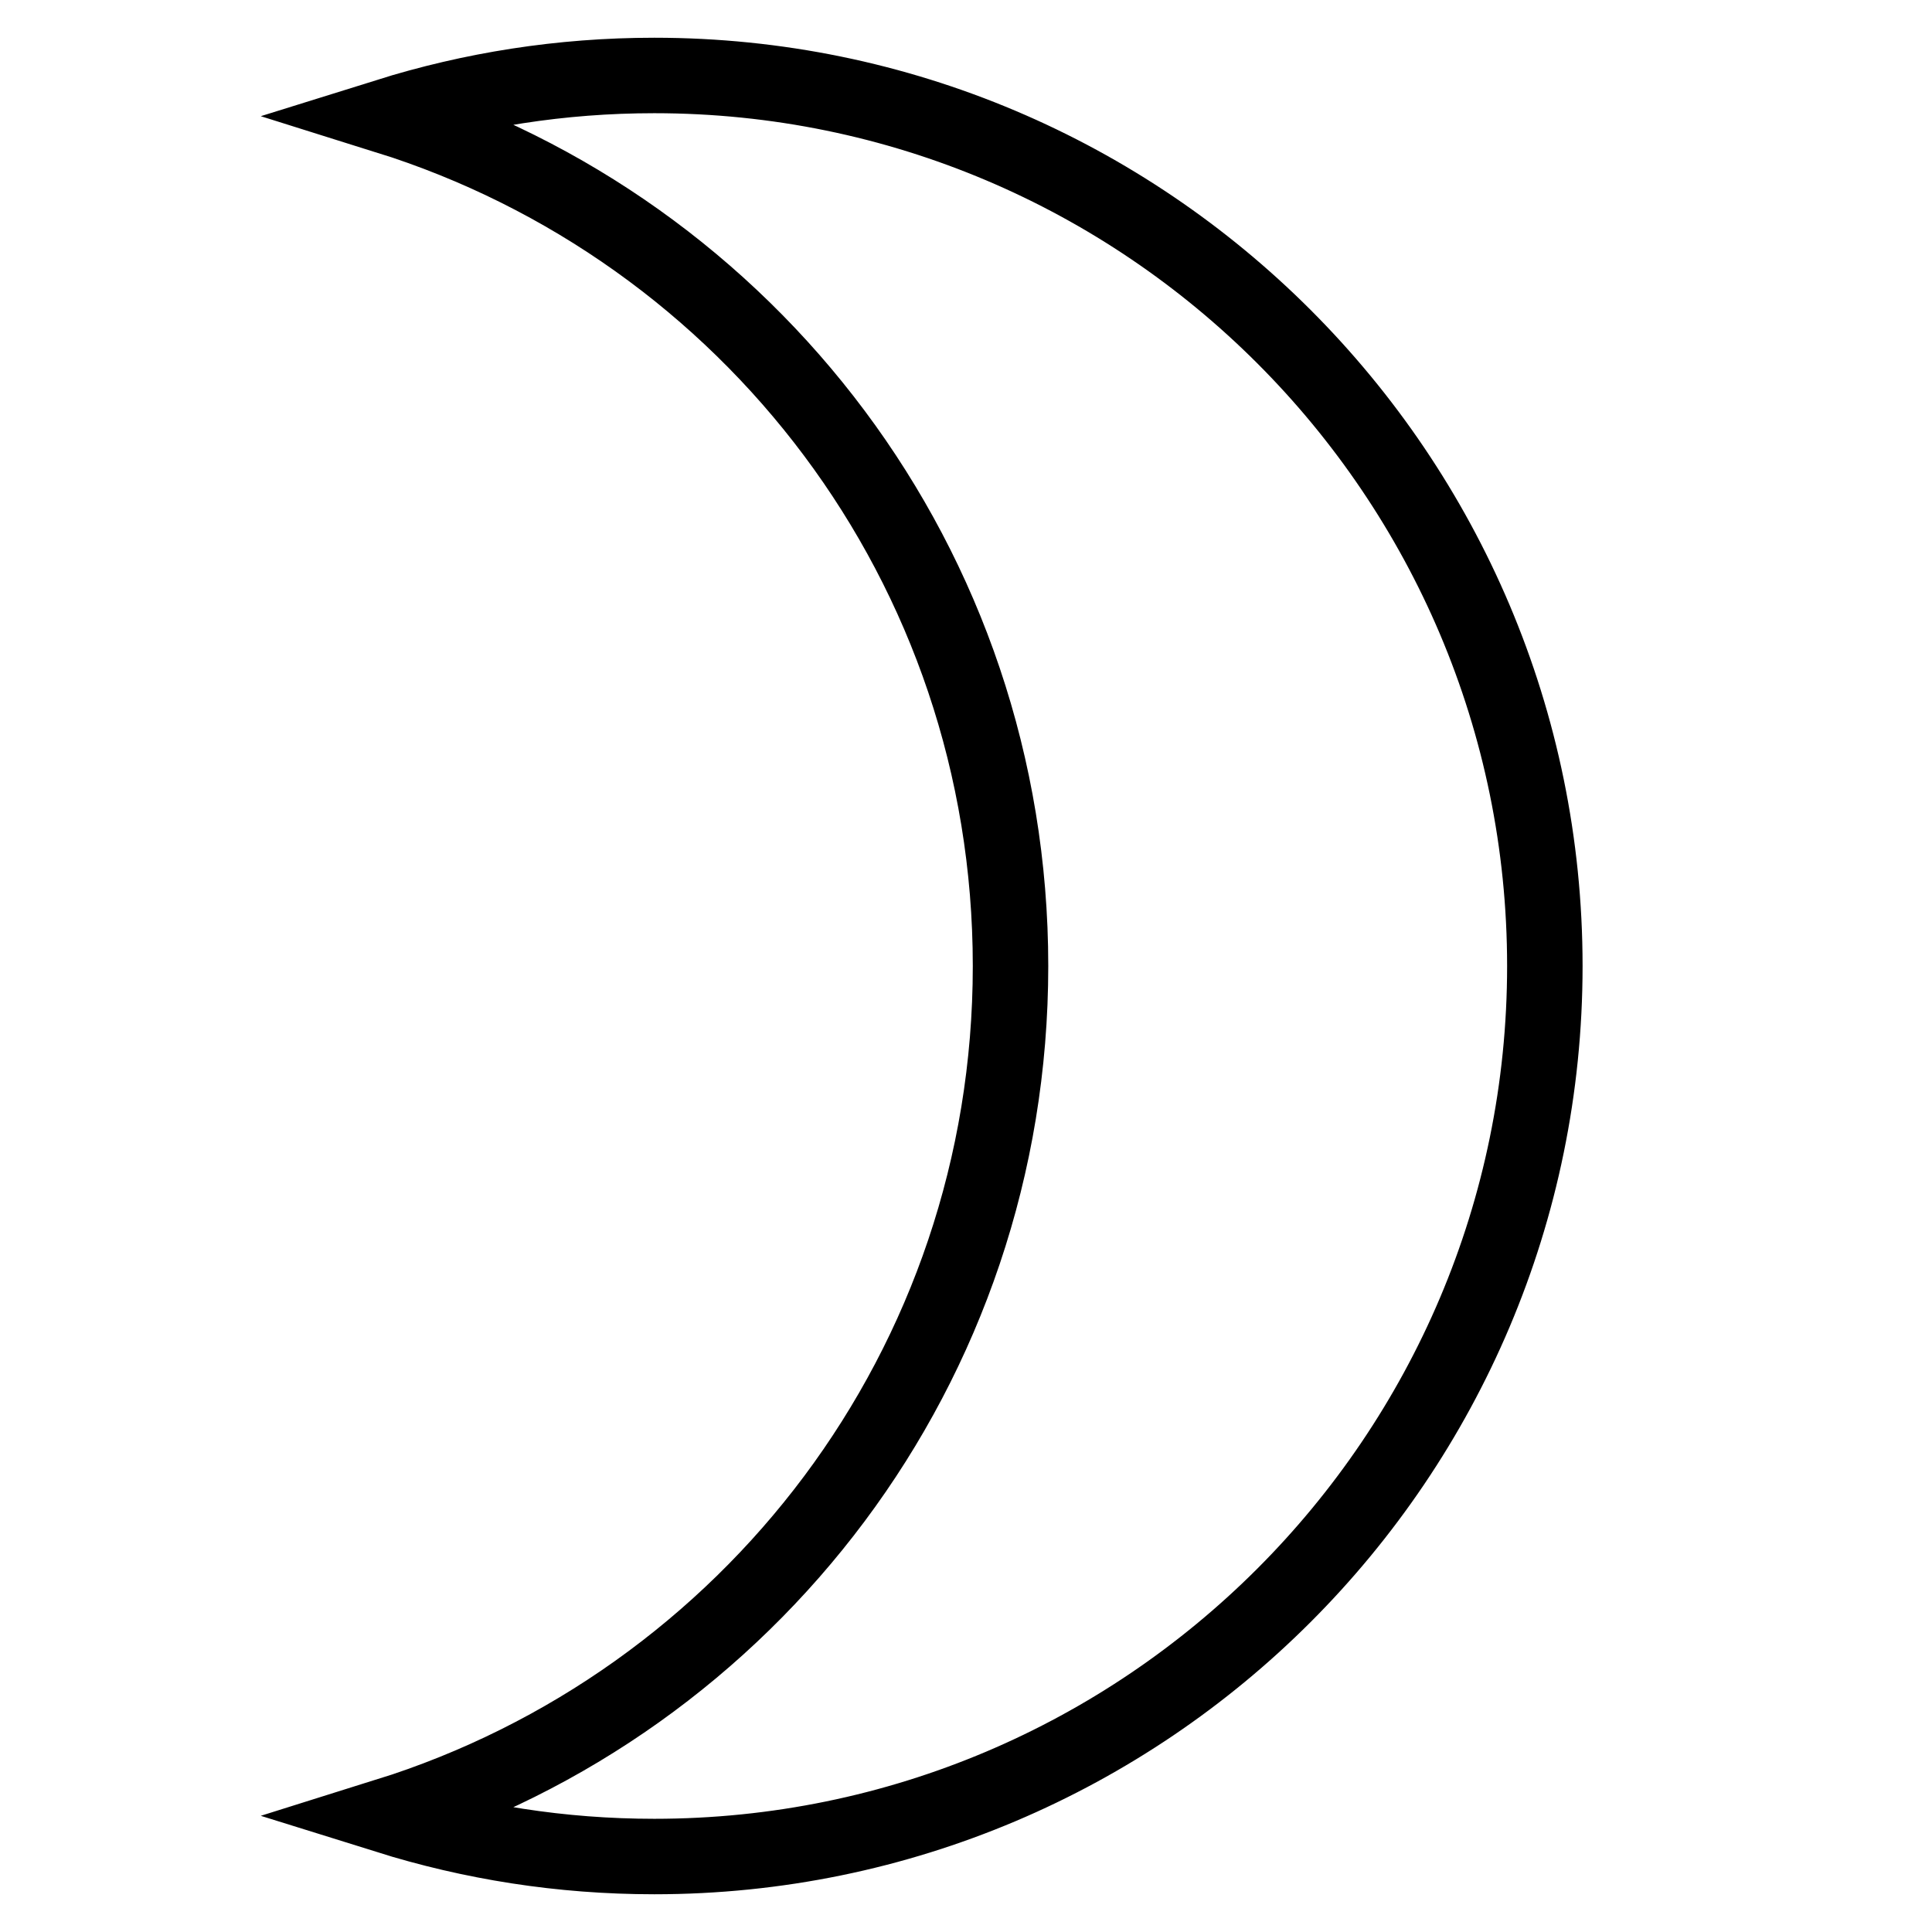 <?xml version="1.0" encoding="utf-8"?>
<!-- Svg Vector Icons : http://www.onlinewebfonts.com/icon -->
<!DOCTYPE svg PUBLIC "-//W3C//DTD SVG 1.1//EN" "http://www.w3.org/Graphics/SVG/1.1/DTD/svg11.dtd">
<svg version="1.1" xmlns="http://www.w3.org/2000/svg" xmlns:xlink="http://www.w3.org/1999/xlink" x="0px" y="0px" viewBox="0 0 256 256" enable-background="new 0 0 256 256" xml:space="preserve">
<g> <path stroke-width="10" fill-opacity="0" stroke="#000000"  d="M86.7,10c-12.4,0-24.2,1.9-35.4,5.4c47.9,15,82.6,59.5,82.6,112.6c0,53.1-34.7,97.6-82.6,112.6 c11.2,3.5,23,5.4,35.4,5.4c65.1,0,118-52.9,118-118C204.7,62.9,151.8,10,86.7,10z"/></g>
</svg>
